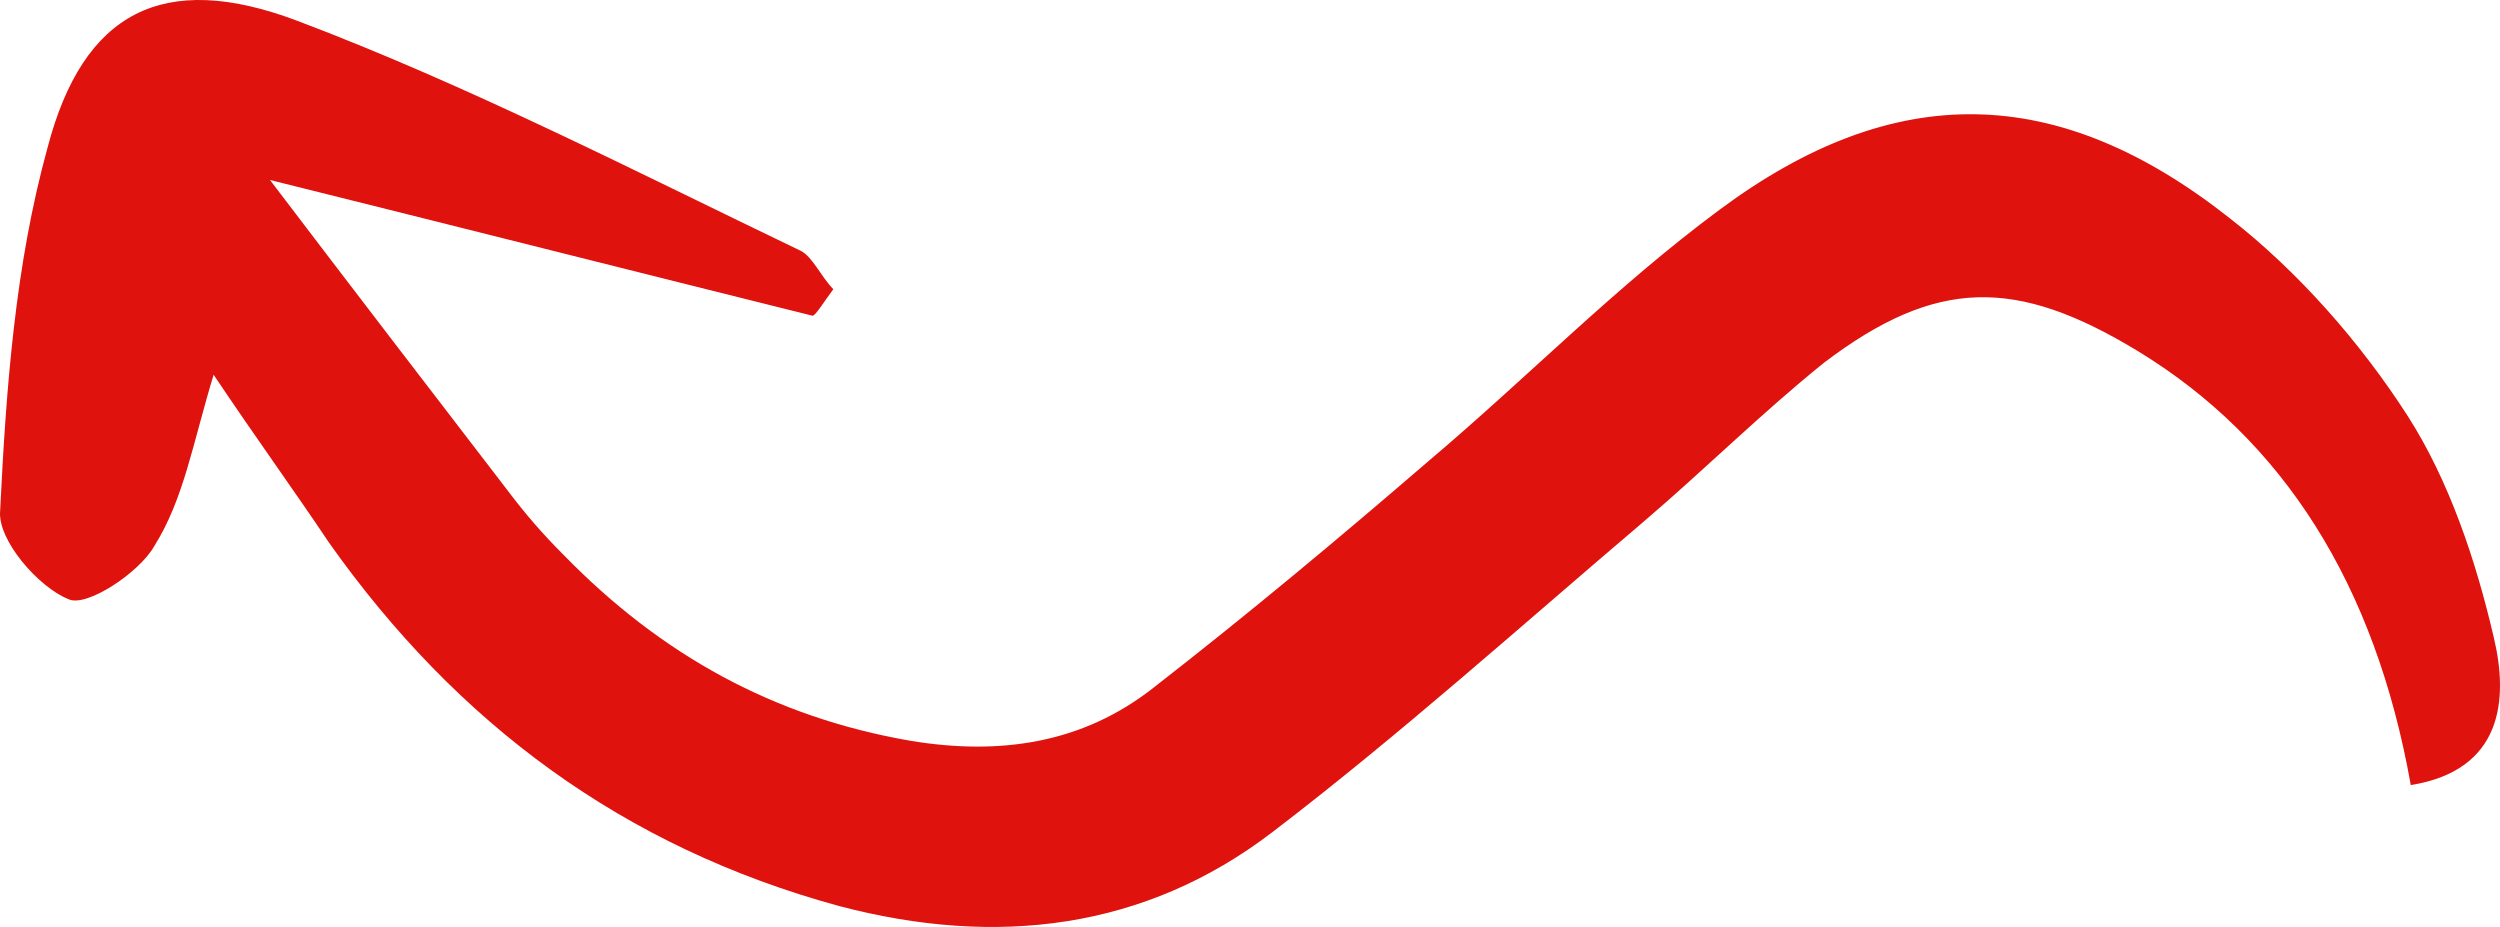 <?xml version="1.0" encoding="UTF-8"?> <svg xmlns="http://www.w3.org/2000/svg" width="178" height="66" viewBox="0 0 178 66" fill="none"><g clip-path="url(#clip0_214_328)"><path d="M15.211 26.684C18.166 31.098 20.911 34.881 23.444 38.663C32.522 51.483 44.345 60.31 59.756 64.513C70.945 67.456 81.501 66.195 90.579 59.259C99.657 52.324 108.312 44.548 116.968 37.192C121.401 33.41 125.413 29.416 129.846 25.844C137.868 19.749 143.568 19.749 152.224 25.003C162.569 31.308 169.113 41.606 171.647 55.897C178.191 54.846 178.613 49.802 177.558 45.389C176.291 39.925 174.391 34.25 171.435 29.627C168.058 24.373 163.624 19.329 158.769 15.546C146.524 5.878 134.913 5.668 122.457 14.915C115.068 20.38 108.734 26.895 101.768 32.779C95.434 38.243 88.89 43.707 82.134 48.961C77.067 52.954 71.156 53.795 64.823 52.744C55.111 51.063 47.089 46.65 40.122 39.504C38.645 38.033 37.378 36.562 36.111 34.881C30.622 27.735 25.133 20.59 19.222 12.814C32.733 16.176 45.189 19.329 57.856 22.481C58.067 22.481 58.7 21.43 59.334 20.59C58.489 19.749 57.856 18.278 57.011 17.858C45.189 12.183 33.367 6.089 21.122 1.465C11.622 -2.108 5.922 0.835 3.389 10.502C1.066 18.908 0.433 27.735 0.011 36.352C-0.2 38.453 2.755 41.816 4.866 42.657C6.133 43.287 9.933 40.765 10.989 38.874C13.1 35.511 13.733 31.518 15.211 26.684Z" fill="#DF120D"></path></g><defs><clipPath id="clip0_214_328"><rect width="178" height="66" fill="white" transform="matrix(-1 0 0 1 178 0)"></rect></clipPath></defs></svg> 